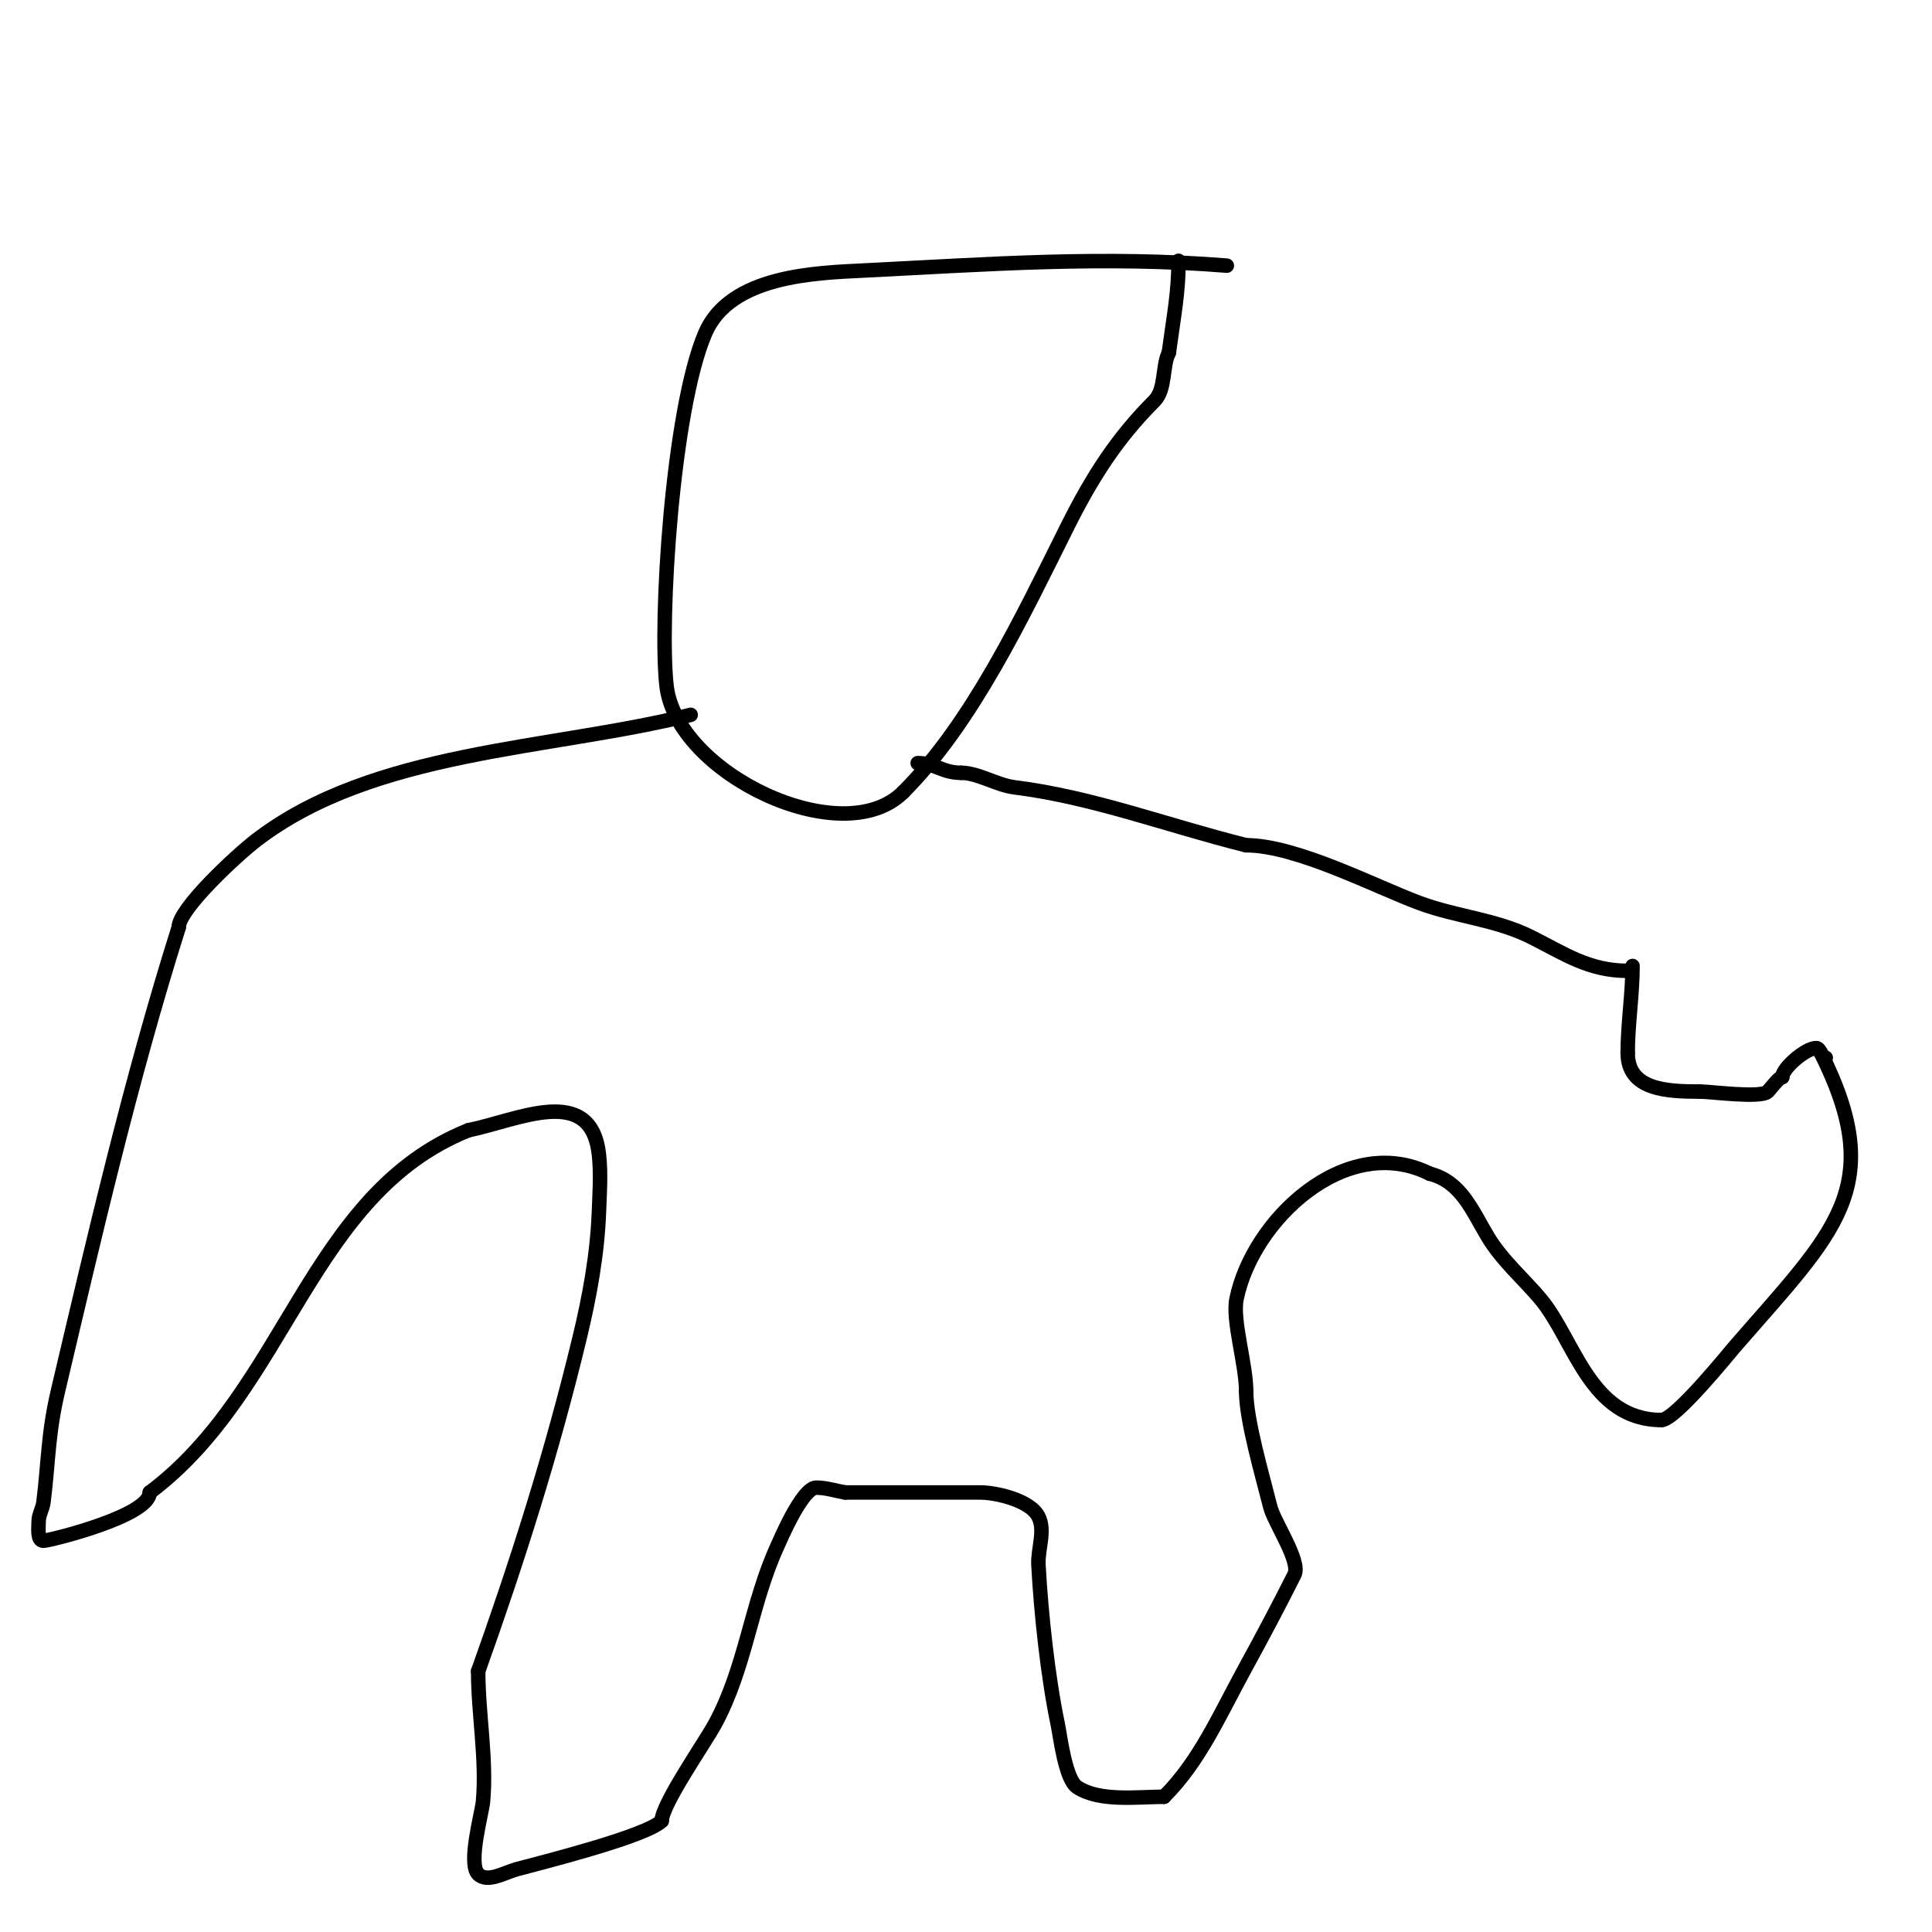 <svg viewBox='0 0 400 400' version='1.1' xmlns='http://www.w3.org/2000/svg' xmlns:xlink='http://www.w3.org/1999/xlink'><g fill='none' stroke='#000000' stroke-width='3' stroke-linecap='round' stroke-linejoin='round'><path d='M254,55c-25.797,-2.064 -49.217,-0.289 -75,1c-10.086,0.504 -27.841,0.962 -33,13c-6.856,15.997 -9.51,59.846 -8,73c2.083,18.152 36.415,34.585 49,22'/><path d='M187,164c14.392,-14.392 24.733,-36.467 34,-55c5.189,-10.377 10.355,-18.355 18,-26c2.385,-2.385 1.582,-7.164 3,-10'/><path d='M242,73c1.035,-7.765 2,-12.316 2,-19'/><path d='M143,148c-29.123,7.281 -65.639,7.261 -90,26c-3.943,3.033 -16,14.175 -16,18'/><path d='M37,192c-9.958,31.532 -17.406,63.816 -25,96c-2.083,8.827 -1.952,14.617 -3,23c-0.17,1.364 -1,2.626 -1,4c0,1.374 -0.374,4 1,4c1.154,0 22,-5.081 22,-10'/><path d='M31,309c28.471,-21.353 33.036,-61.815 66,-75'/><path d='M97,234c10.177,-2.035 25.358,-9.776 27,5c0.442,3.976 0.154,8.003 0,12c-0.337,8.762 -1.943,17.476 -4,26c-5.788,23.978 -12.828,46.119 -21,69'/><path d='M99,346c0,8.892 1.8,18.206 1,27c-0.214,2.355 -3.181,12.819 -1,15c1.9,1.9 5.407,-0.293 8,-1c4.243,-1.157 26.74,-6.74 30,-10'/><path d='M137,377c0,-3.376 8.895,-16.141 11,-20c6.394,-11.722 7.456,-24.987 13,-37c0.325,-0.705 5.045,-12 8,-12c2.028,0 4,0.667 6,1'/><path d='M175,309c9.333,0 18.667,0 28,0c3.113,0 10.28,1.56 12,5c1.491,2.981 -0.175,6.671 0,10c0.524,9.948 1.98,23.404 4,33c0.5,2.373 1.539,11.36 4,13c4.644,3.096 12.56,2 18,2'/><path d='M241,372c7.43,-7.43 11.409,-16.805 17,-27c3.163,-5.767 6.982,-12.964 10,-19c1.359,-2.719 -4.205,-10.822 -5,-14c-1.703,-6.812 -5,-17.977 -5,-24'/><path d='M258,288c0,-5.464 -2.88,-14.6 -2,-19c3.276,-16.379 22.655,-34.672 40,-26'/><path d='M296,243c6.499,1.625 8.798,7.663 12,13c3.013,5.021 7.507,8.808 11,13c6.985,8.382 10.157,25 25,25'/><path d='M344,294c2.824,0 14.174,-14.047 15,-15c20.757,-23.95 31.979,-33.042 18,-61'/><path d='M337,201c-8.105,0 -13.157,-3.578 -20,-7c-7.301,-3.651 -15.406,-4.202 -23,-7c-8.985,-3.31 -25.535,-12 -36,-12'/><path d='M258,175c-16.458,-4.115 -31.753,-9.969 -48,-12c-3.633,-0.454 -7.55,-3 -11,-3'/><path d='M199,160c-3.965,0 -5.292,-2 -9,-2'/><path d='M334,201'/><path d='M338,202'/><path d='M338,202'/><path d='M338,202'/><path d='M338,200c0,5.918 -1,11.975 -1,18'/><path d='M337,218c0,7.647 8.011,8 15,8'/><path d='M352,226c2.231,0 12.58,1.42 14,0c0.496,-0.496 2.339,-3 3,-3'/><path d='M369,223c0,-1.821 4.838,-6 7,-6'/><path d='M376,217c0.943,0 1.057,2 2,2'/></g>
</svg>